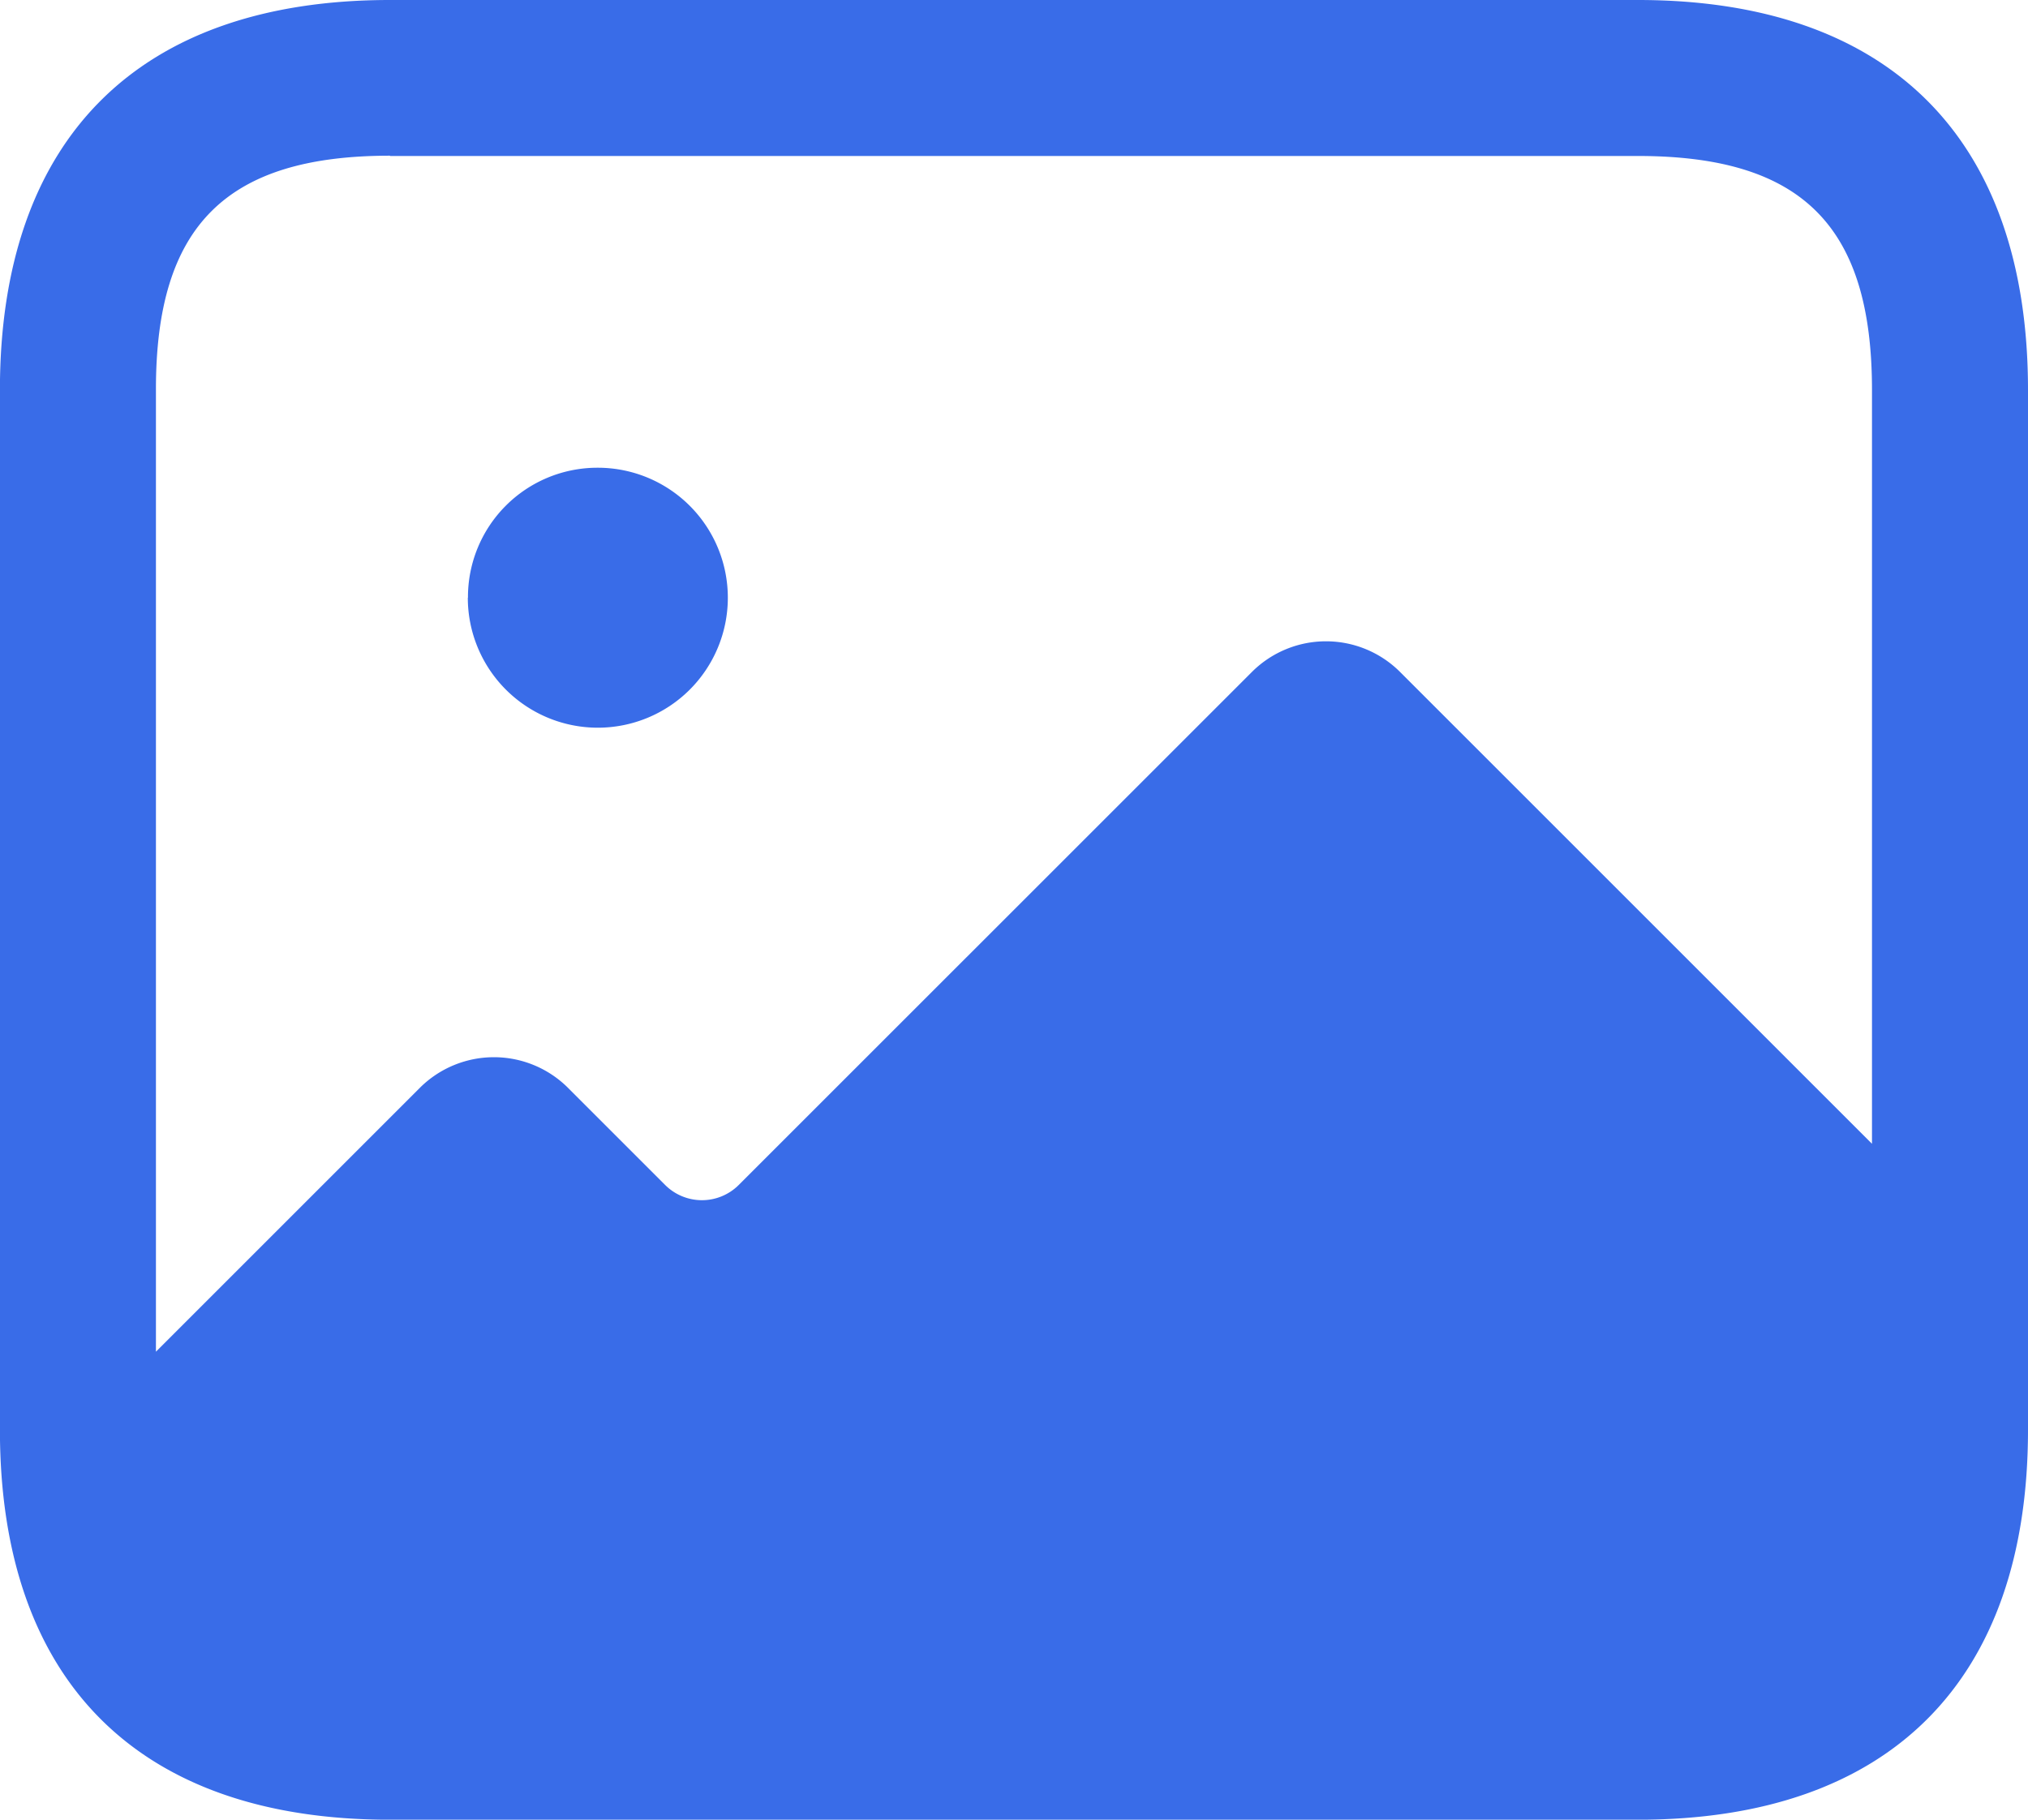 <svg xmlns="http://www.w3.org/2000/svg" width="28" height="25.128" viewBox="0 0 28 25.128">
  <path id="image" d="M1124.865,2695.25h-17.231c-3.472,0-5.385,1.913-5.385,5.385v14.359c0,3.472,1.913,5.385,5.385,5.385h17.231c3.472,0,5.385-1.913,5.385-5.385v-14.359C1130.25,2697.163,1128.337,2695.25,1124.865,2695.25Zm-17.231,2.154h17.231c2.264,0,3.231.966,3.231,3.231v10.41l-6.519-6.519a1.447,1.447,0,0,0-2.039,0l-7.094,7.093a.719.719,0,0,1-1.005,0l-1.35-1.35a1.448,1.448,0,0,0-2.039,0l-3.647,3.647v-13.282C1104.4,2698.37,1105.37,2697.4,1107.635,2697.4Zm1.077,6.1a1.787,1.787,0,0,1,1.785-1.795h.013a1.795,1.795,0,1,1-1.8,1.795Z" transform="translate(-1102.25 -2695.25)" fill="#396ce8"/>
</svg>
